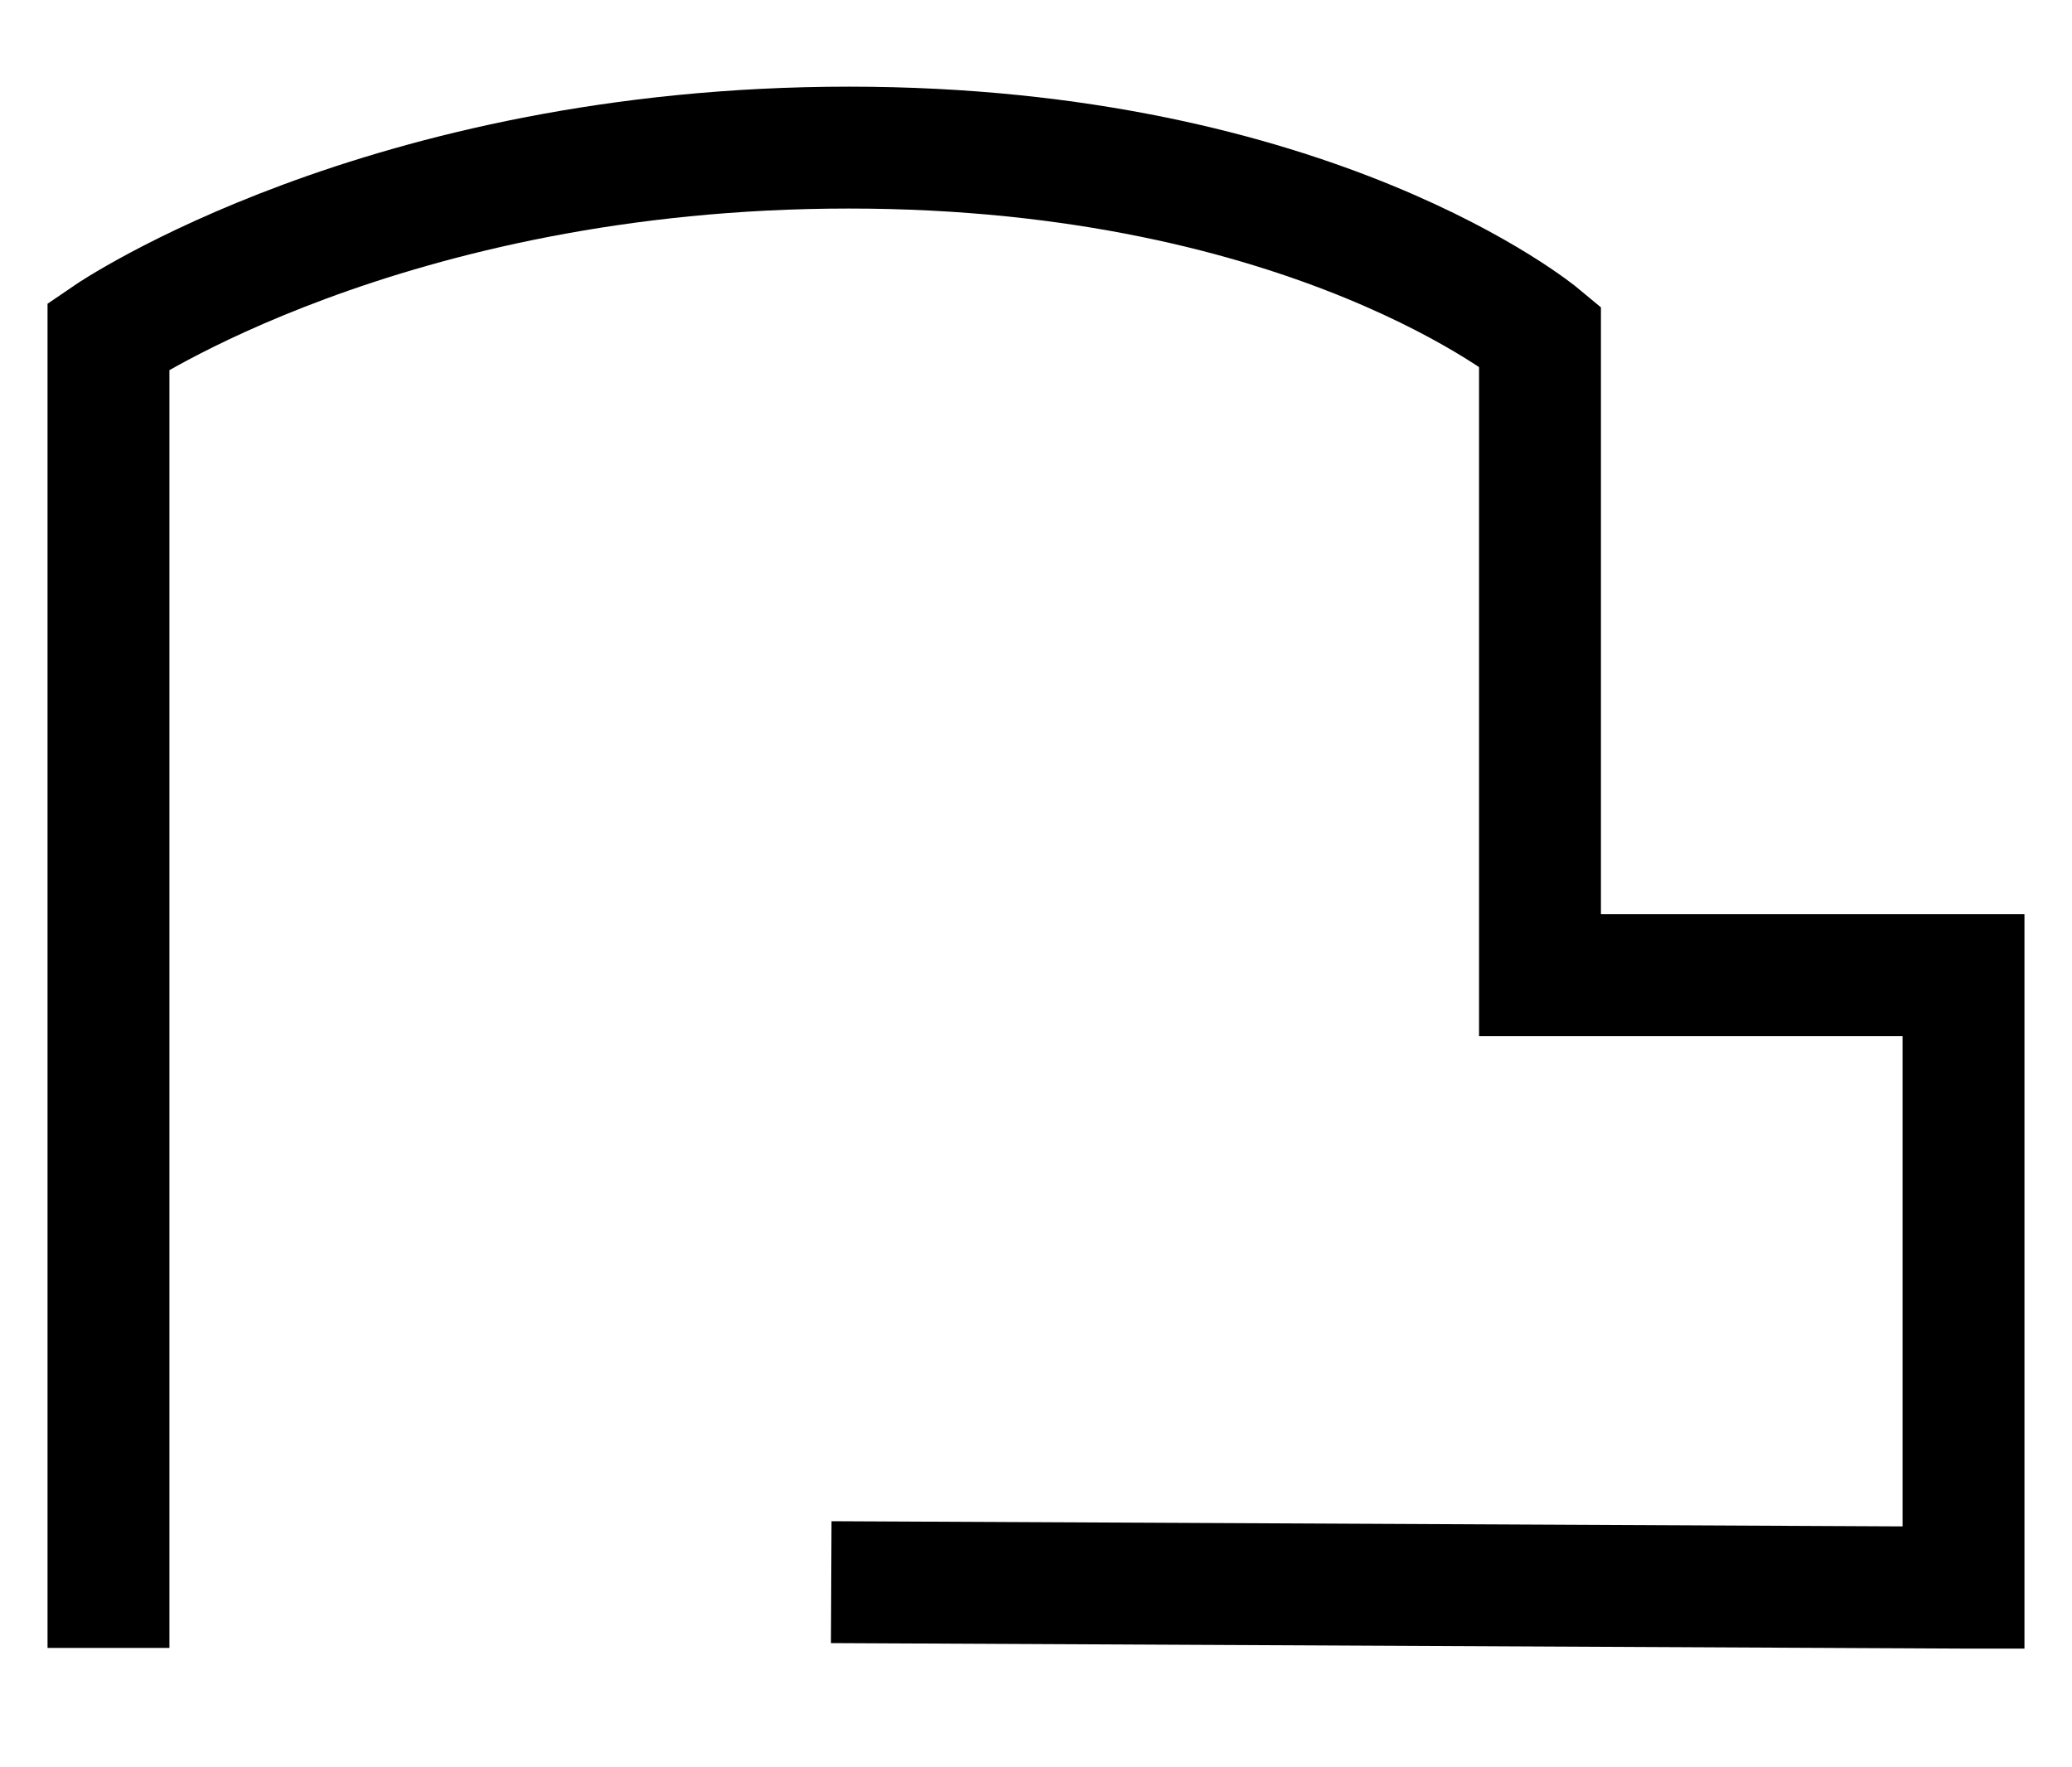 <svg width="34" height="29" viewBox="0 0 34 29" fill="none" xmlns="http://www.w3.org/2000/svg">
<g clip-path="url(#clip0_773_371)">
<path d="M13.64 25.962L32.22 26.052V16.002H25.27V5.512C25.27 5.512 21.56 2.422 13.93 2.422C6.3 2.422 1.78 5.512 1.78 5.512V27.041" stroke="black" stroke-width="2" stroke-miterlimit="10"/>
</g>
<defs>
<clipPath id="clip0_773_371">
<rect width="32.44" height="25.63" fill="white" transform="translate(0.78 1.422)"/>
</clipPath>
</defs>
</svg>
